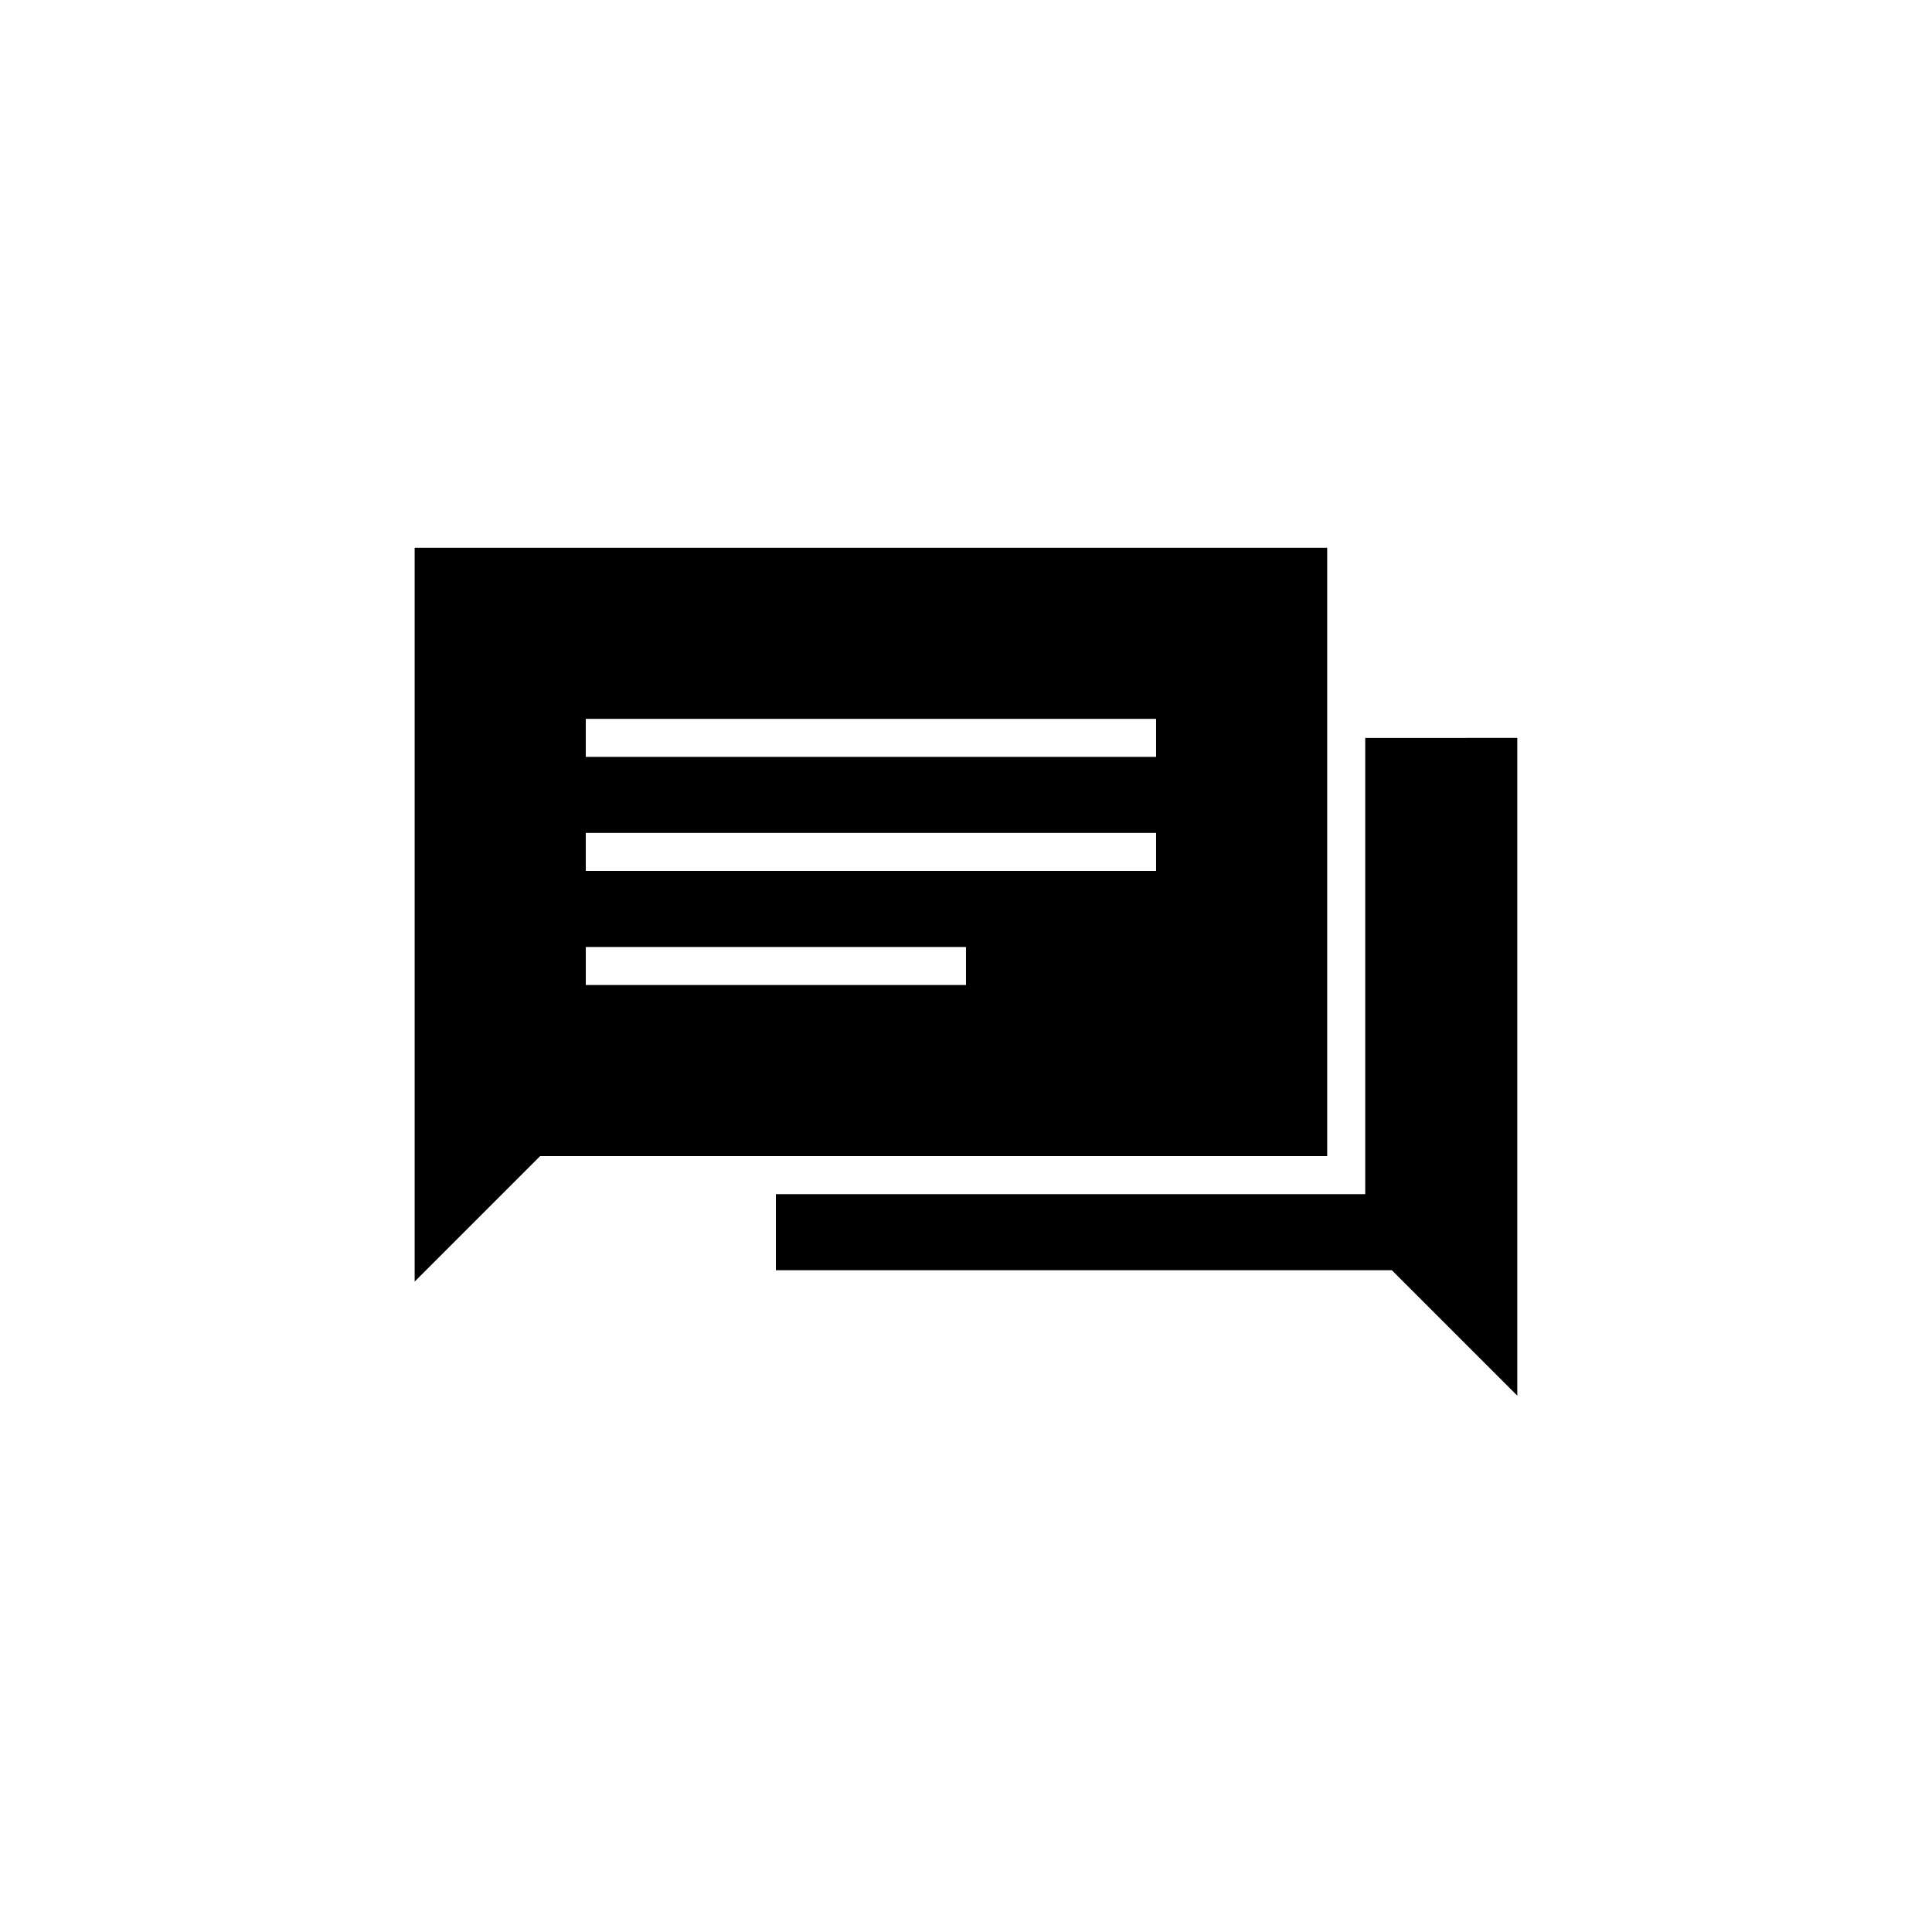 <?xml version="1.0" encoding="UTF-8"?>
<!-- Uploaded to: ICON Repo, www.svgrepo.com, Generator: ICON Repo Mixer Tools -->
<svg fill="#000000" width="800px" height="800px" version="1.1" viewBox="144 144 512 512" xmlns="http://www.w3.org/2000/svg">
 <path d="m495.72 289.16h-241.83v194.47l33.25-33.25h208.58zm-95.723 115.88h-100.76v-10.078h100.76zm50.379-30.227h-151.14v-10.078h151.14zm0-30.23h-151.14v-10.078h151.14zm95.723-5.035v174.32l-33.25-33.25h-163.23v-20.152h156.18v-120.91z"/>
</svg>